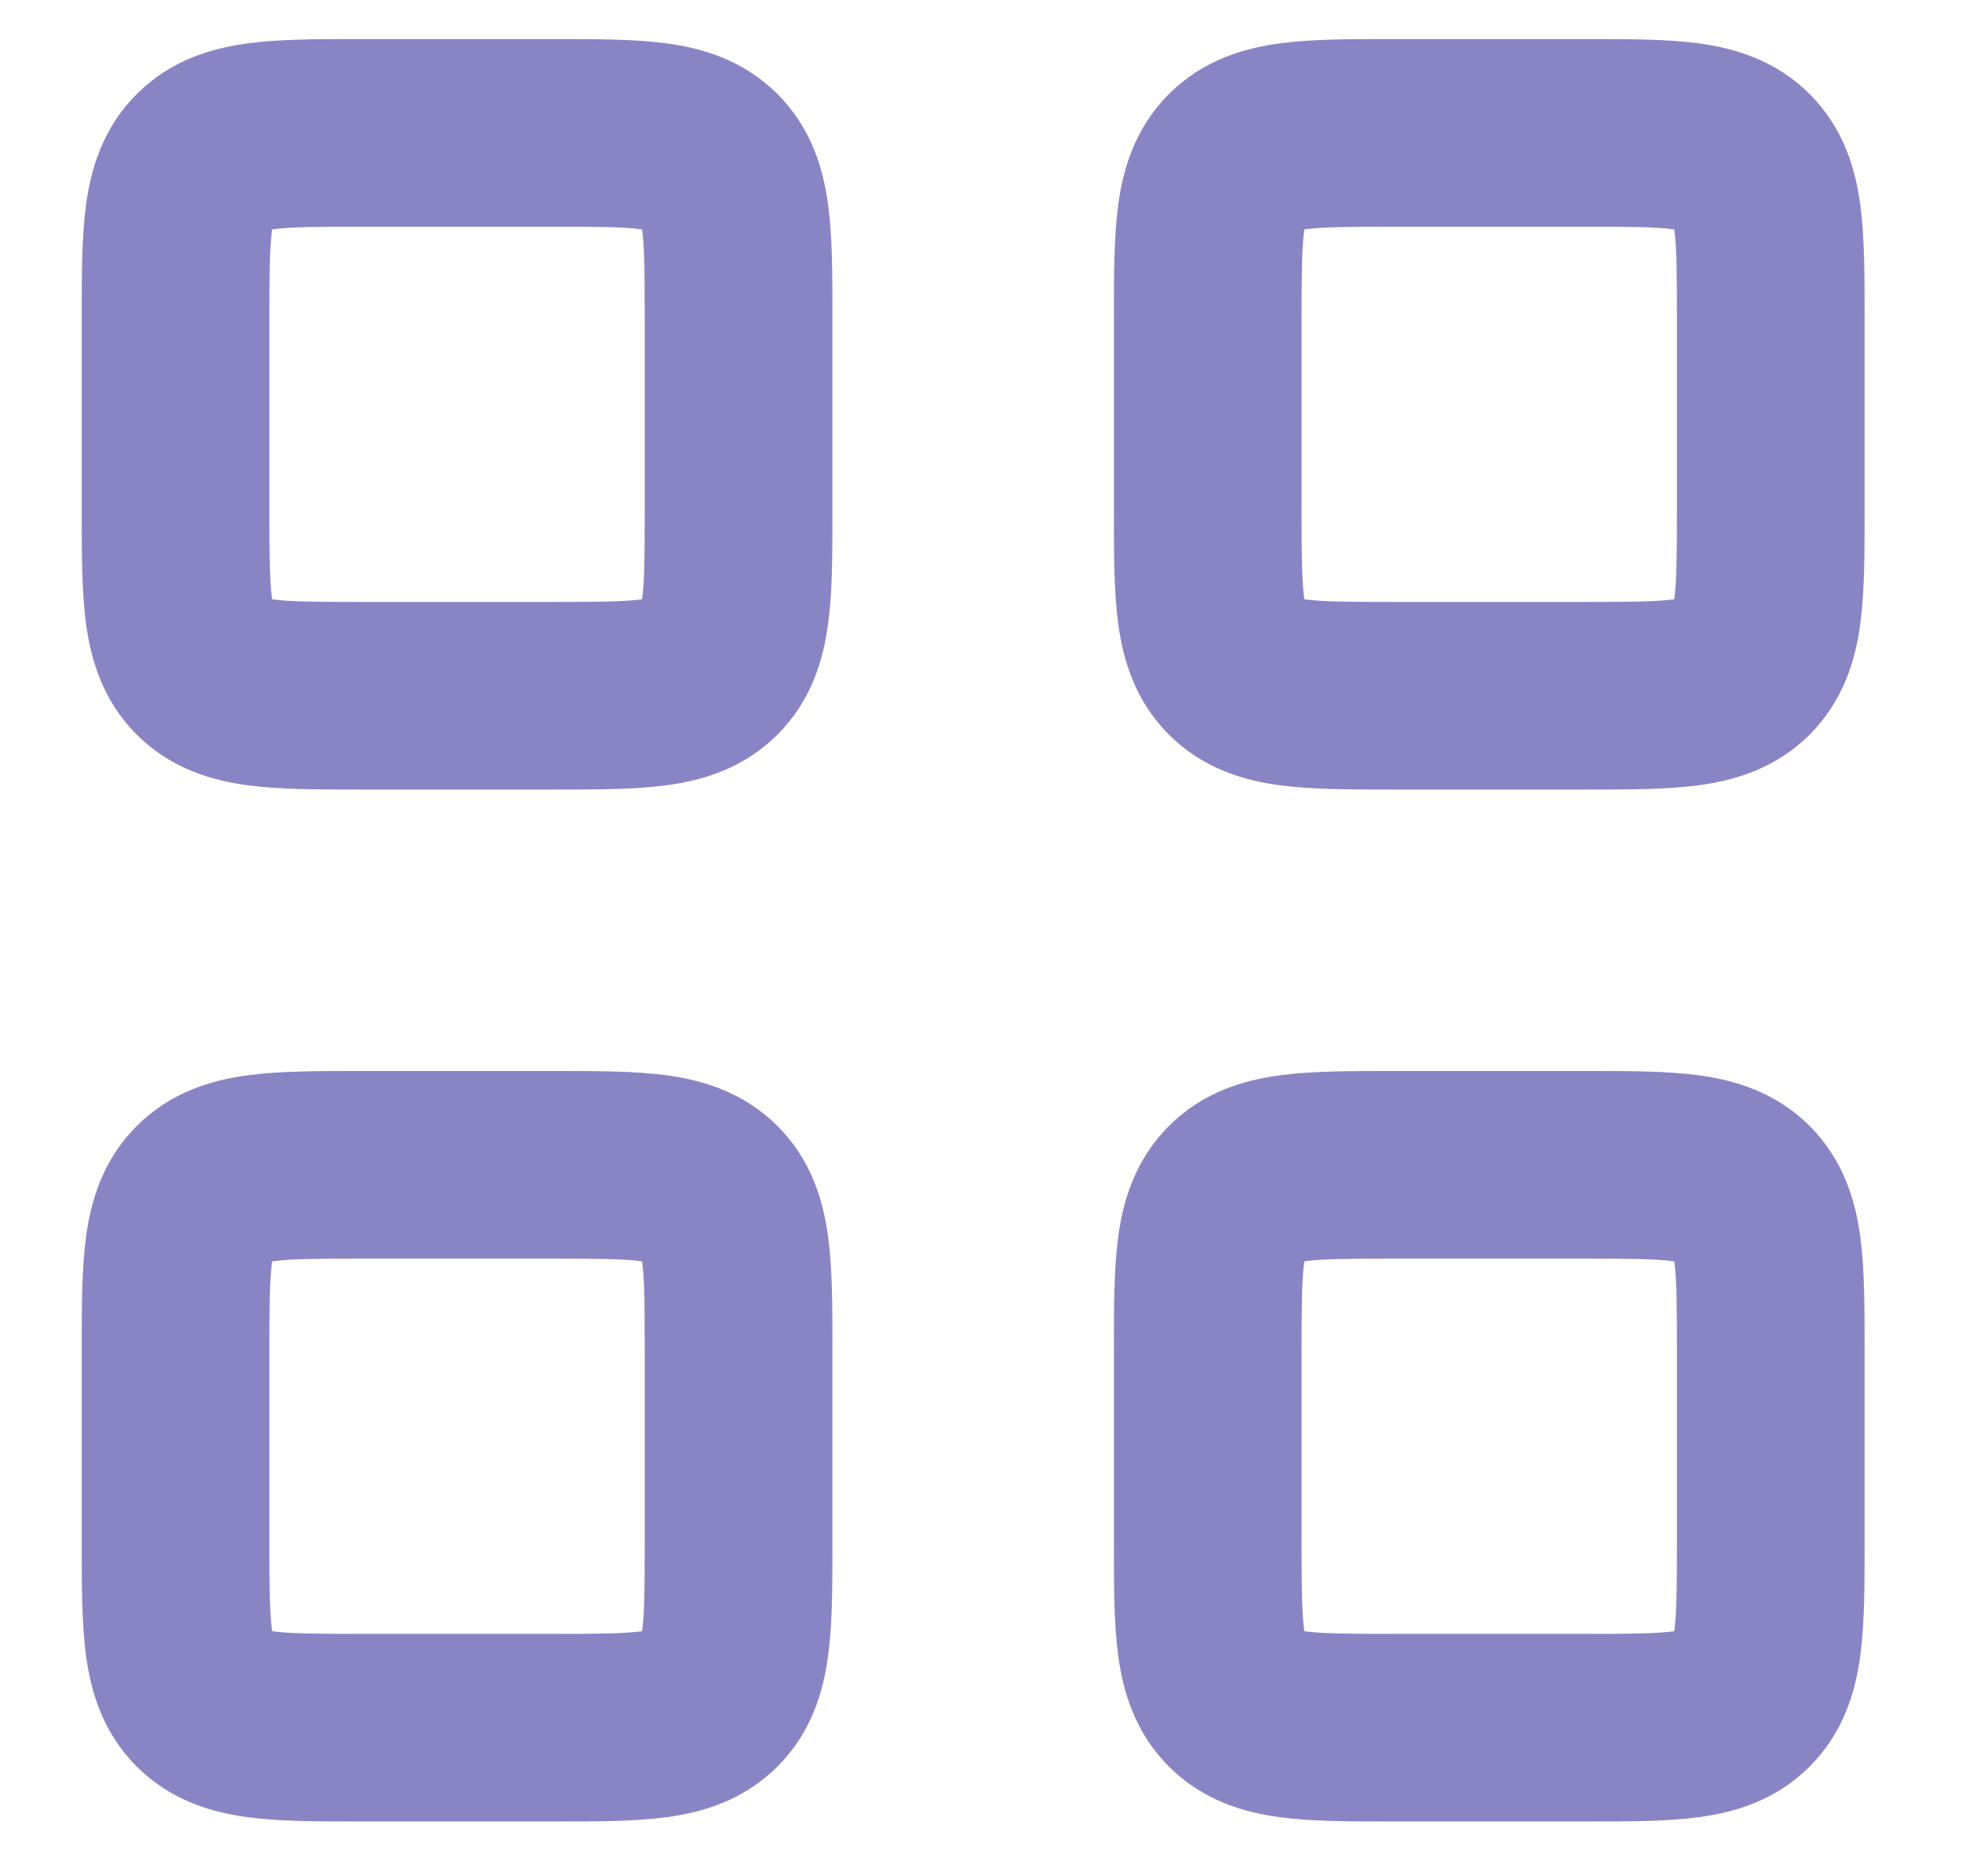 <svg width="23" height="22" viewBox="0 0 23 22" fill="none" xmlns="http://www.w3.org/2000/svg">
<path fill-rule="evenodd" clip-rule="evenodd" d="M4.199 0.458C4.218 0.458 4.238 0.458 4.258 0.458H6.458C6.478 0.458 6.498 0.458 6.518 0.458C6.985 0.458 7.438 0.458 7.812 0.508C8.233 0.565 8.714 0.703 9.114 1.103C9.514 1.502 9.652 1.983 9.708 2.405C9.759 2.779 9.758 3.232 9.758 3.698C9.758 3.718 9.758 3.738 9.758 3.758V5.958C9.758 5.978 9.758 5.998 9.758 6.018C9.758 6.485 9.759 6.938 9.708 7.312C9.652 7.733 9.514 8.214 9.114 8.614C8.714 9.013 8.233 9.152 7.812 9.208C7.438 9.258 6.985 9.258 6.518 9.258C6.498 9.258 6.478 9.258 6.458 9.258H4.258C4.238 9.258 4.218 9.258 4.199 9.258C3.732 9.258 3.279 9.258 2.905 9.208C2.483 9.152 2.002 9.013 1.603 8.614C1.203 8.214 1.065 7.733 1.008 7.312C0.958 6.938 0.958 6.485 0.958 6.018C0.958 5.998 0.958 5.978 0.958 5.958V3.758C0.958 3.738 0.958 3.718 0.958 3.698C0.958 3.232 0.958 2.779 1.008 2.405C1.065 1.983 1.203 1.502 1.603 1.103C2.002 0.703 2.483 0.565 2.905 0.508C3.279 0.458 3.732 0.458 4.199 0.458ZM3.19 2.69C3.19 2.692 3.189 2.695 3.189 2.698C3.161 2.907 3.158 3.209 3.158 3.758V5.958C3.158 6.508 3.161 6.81 3.189 7.019C3.189 7.021 3.19 7.024 3.19 7.027C3.193 7.027 3.195 7.027 3.198 7.028C3.407 7.056 3.709 7.058 4.258 7.058H6.458C7.008 7.058 7.31 7.056 7.519 7.028C7.521 7.027 7.524 7.027 7.527 7.027C7.527 7.024 7.528 7.021 7.528 7.019C7.556 6.81 7.558 6.508 7.558 5.958V3.758C7.558 3.209 7.556 2.907 7.528 2.698C7.528 2.695 7.527 2.692 7.527 2.69C7.524 2.69 7.521 2.689 7.519 2.689C7.31 2.661 7.008 2.658 6.458 2.658H4.258C3.709 2.658 3.407 2.661 3.198 2.689C3.195 2.689 3.193 2.69 3.19 2.69Z" fill="#8985C5"/>
<path fill-rule="evenodd" clip-rule="evenodd" d="M4.199 12.558C4.218 12.558 4.238 12.558 4.258 12.558H6.458C6.478 12.558 6.498 12.558 6.518 12.558C6.985 12.558 7.438 12.558 7.812 12.608C8.233 12.665 8.714 12.803 9.114 13.203C9.514 13.602 9.652 14.083 9.708 14.505C9.759 14.879 9.758 15.332 9.758 15.799C9.758 15.818 9.758 15.838 9.758 15.858V18.058C9.758 18.078 9.758 18.098 9.758 18.118C9.758 18.585 9.759 19.038 9.708 19.412C9.652 19.833 9.514 20.314 9.114 20.714C8.714 21.113 8.233 21.252 7.812 21.308C7.438 21.358 6.985 21.358 6.518 21.358C6.498 21.358 6.478 21.358 6.458 21.358H4.258C4.238 21.358 4.218 21.358 4.199 21.358C3.732 21.358 3.279 21.358 2.905 21.308C2.483 21.252 2.002 21.113 1.603 20.714C1.203 20.314 1.065 19.833 1.008 19.412C0.958 19.038 0.958 18.585 0.958 18.118C0.958 18.098 0.958 18.078 0.958 18.058V15.858C0.958 15.838 0.958 15.818 0.958 15.799C0.958 15.332 0.958 14.879 1.008 14.505C1.065 14.083 1.203 13.602 1.603 13.203C2.002 12.803 2.483 12.665 2.905 12.608C3.279 12.558 3.732 12.558 4.199 12.558ZM3.19 14.79C3.19 14.793 3.189 14.795 3.189 14.798C3.161 15.007 3.158 15.309 3.158 15.858V18.058C3.158 18.608 3.161 18.91 3.189 19.119C3.189 19.122 3.19 19.124 3.19 19.127C3.193 19.127 3.195 19.128 3.198 19.128C3.407 19.156 3.709 19.158 4.258 19.158H6.458C7.008 19.158 7.31 19.156 7.519 19.128C7.521 19.128 7.524 19.127 7.527 19.127C7.527 19.124 7.528 19.122 7.528 19.119C7.556 18.91 7.558 18.608 7.558 18.058V15.858C7.558 15.309 7.556 15.007 7.528 14.798C7.528 14.795 7.527 14.793 7.527 14.79C7.524 14.79 7.521 14.789 7.519 14.789C7.31 14.761 7.008 14.758 6.458 14.758H4.258C3.709 14.758 3.407 14.761 3.198 14.789C3.195 14.789 3.193 14.79 3.19 14.79Z" fill="#8985C5"/>
<path fill-rule="evenodd" clip-rule="evenodd" d="M16.299 12.558C16.318 12.558 16.338 12.558 16.358 12.558H18.558C18.578 12.558 18.598 12.558 18.618 12.558C19.085 12.558 19.538 12.558 19.912 12.608C20.333 12.665 20.814 12.803 21.214 13.203C21.613 13.602 21.752 14.083 21.808 14.505C21.858 14.879 21.858 15.332 21.858 15.799C21.858 15.818 21.858 15.838 21.858 15.858V18.058C21.858 18.078 21.858 18.098 21.858 18.118C21.858 18.585 21.858 19.038 21.808 19.412C21.752 19.833 21.613 20.314 21.214 20.714C20.814 21.113 20.333 21.252 19.912 21.308C19.538 21.358 19.085 21.358 18.618 21.358C18.598 21.358 18.578 21.358 18.558 21.358H16.358C16.338 21.358 16.318 21.358 16.299 21.358C15.832 21.358 15.379 21.358 15.005 21.308C14.583 21.252 14.102 21.113 13.703 20.714C13.303 20.314 13.165 19.833 13.108 19.412C13.058 19.038 13.058 18.585 13.058 18.118C13.058 18.098 13.058 18.078 13.058 18.058V15.858C13.058 15.838 13.058 15.818 13.058 15.799C13.058 15.332 13.058 14.879 13.108 14.505C13.165 14.083 13.303 13.602 13.703 13.203C14.102 12.803 14.583 12.665 15.005 12.608C15.379 12.558 15.832 12.558 16.299 12.558ZM15.29 14.79C15.29 14.793 15.289 14.795 15.289 14.798C15.261 15.007 15.258 15.309 15.258 15.858V18.058C15.258 18.608 15.261 18.91 15.289 19.119C15.289 19.122 15.29 19.124 15.29 19.127C15.293 19.127 15.295 19.128 15.298 19.128C15.507 19.156 15.809 19.158 16.358 19.158H18.558C19.108 19.158 19.41 19.156 19.619 19.128C19.622 19.128 19.624 19.127 19.627 19.127C19.627 19.124 19.628 19.122 19.628 19.119C19.656 18.91 19.658 18.608 19.658 18.058V15.858C19.658 15.309 19.656 15.007 19.628 14.798C19.628 14.795 19.627 14.793 19.627 14.79C19.624 14.79 19.622 14.789 19.619 14.789C19.41 14.761 19.108 14.758 18.558 14.758H16.358C15.809 14.758 15.507 14.761 15.298 14.789C15.295 14.789 15.293 14.79 15.29 14.79Z" fill="#8985C5"/>
<path fill-rule="evenodd" clip-rule="evenodd" d="M16.299 0.458C16.318 0.458 16.338 0.458 16.358 0.458H18.558C18.578 0.458 18.598 0.458 18.618 0.458C19.085 0.458 19.538 0.458 19.912 0.508C20.333 0.565 20.814 0.703 21.214 1.103C21.613 1.502 21.752 1.983 21.808 2.405C21.858 2.779 21.858 3.232 21.858 3.698C21.858 3.718 21.858 3.738 21.858 3.758V5.958C21.858 5.978 21.858 5.998 21.858 6.018C21.858 6.485 21.858 6.938 21.808 7.312C21.752 7.733 21.613 8.214 21.214 8.614C20.814 9.013 20.333 9.152 19.912 9.208C19.538 9.258 19.085 9.258 18.618 9.258C18.598 9.258 18.578 9.258 18.558 9.258H16.358C16.338 9.258 16.318 9.258 16.299 9.258C15.832 9.258 15.379 9.258 15.005 9.208C14.583 9.152 14.102 9.013 13.703 8.614C13.303 8.214 13.165 7.733 13.108 7.312C13.058 6.938 13.058 6.485 13.058 6.018C13.058 5.998 13.058 5.978 13.058 5.958V3.758C13.058 3.738 13.058 3.718 13.058 3.698C13.058 3.232 13.058 2.779 13.108 2.405C13.165 1.983 13.303 1.502 13.703 1.103C14.102 0.703 14.583 0.565 15.005 0.508C15.379 0.458 15.832 0.458 16.299 0.458ZM15.29 2.69C15.29 2.692 15.289 2.695 15.289 2.698C15.261 2.907 15.258 3.209 15.258 3.758V5.958C15.258 6.508 15.261 6.81 15.289 7.019C15.289 7.021 15.29 7.024 15.29 7.027C15.293 7.027 15.295 7.027 15.298 7.028C15.507 7.056 15.809 7.058 16.358 7.058H18.558C19.108 7.058 19.41 7.056 19.619 7.028C19.622 7.027 19.624 7.027 19.627 7.027C19.627 7.024 19.628 7.021 19.628 7.019C19.656 6.81 19.658 6.508 19.658 5.958V3.758C19.658 3.209 19.656 2.907 19.628 2.698C19.628 2.695 19.627 2.692 19.627 2.69C19.624 2.69 19.622 2.689 19.619 2.689C19.41 2.661 19.108 2.658 18.558 2.658H16.358C15.809 2.658 15.507 2.661 15.298 2.689C15.295 2.689 15.293 2.69 15.29 2.69Z" fill="#8985C5"/>
</svg>
